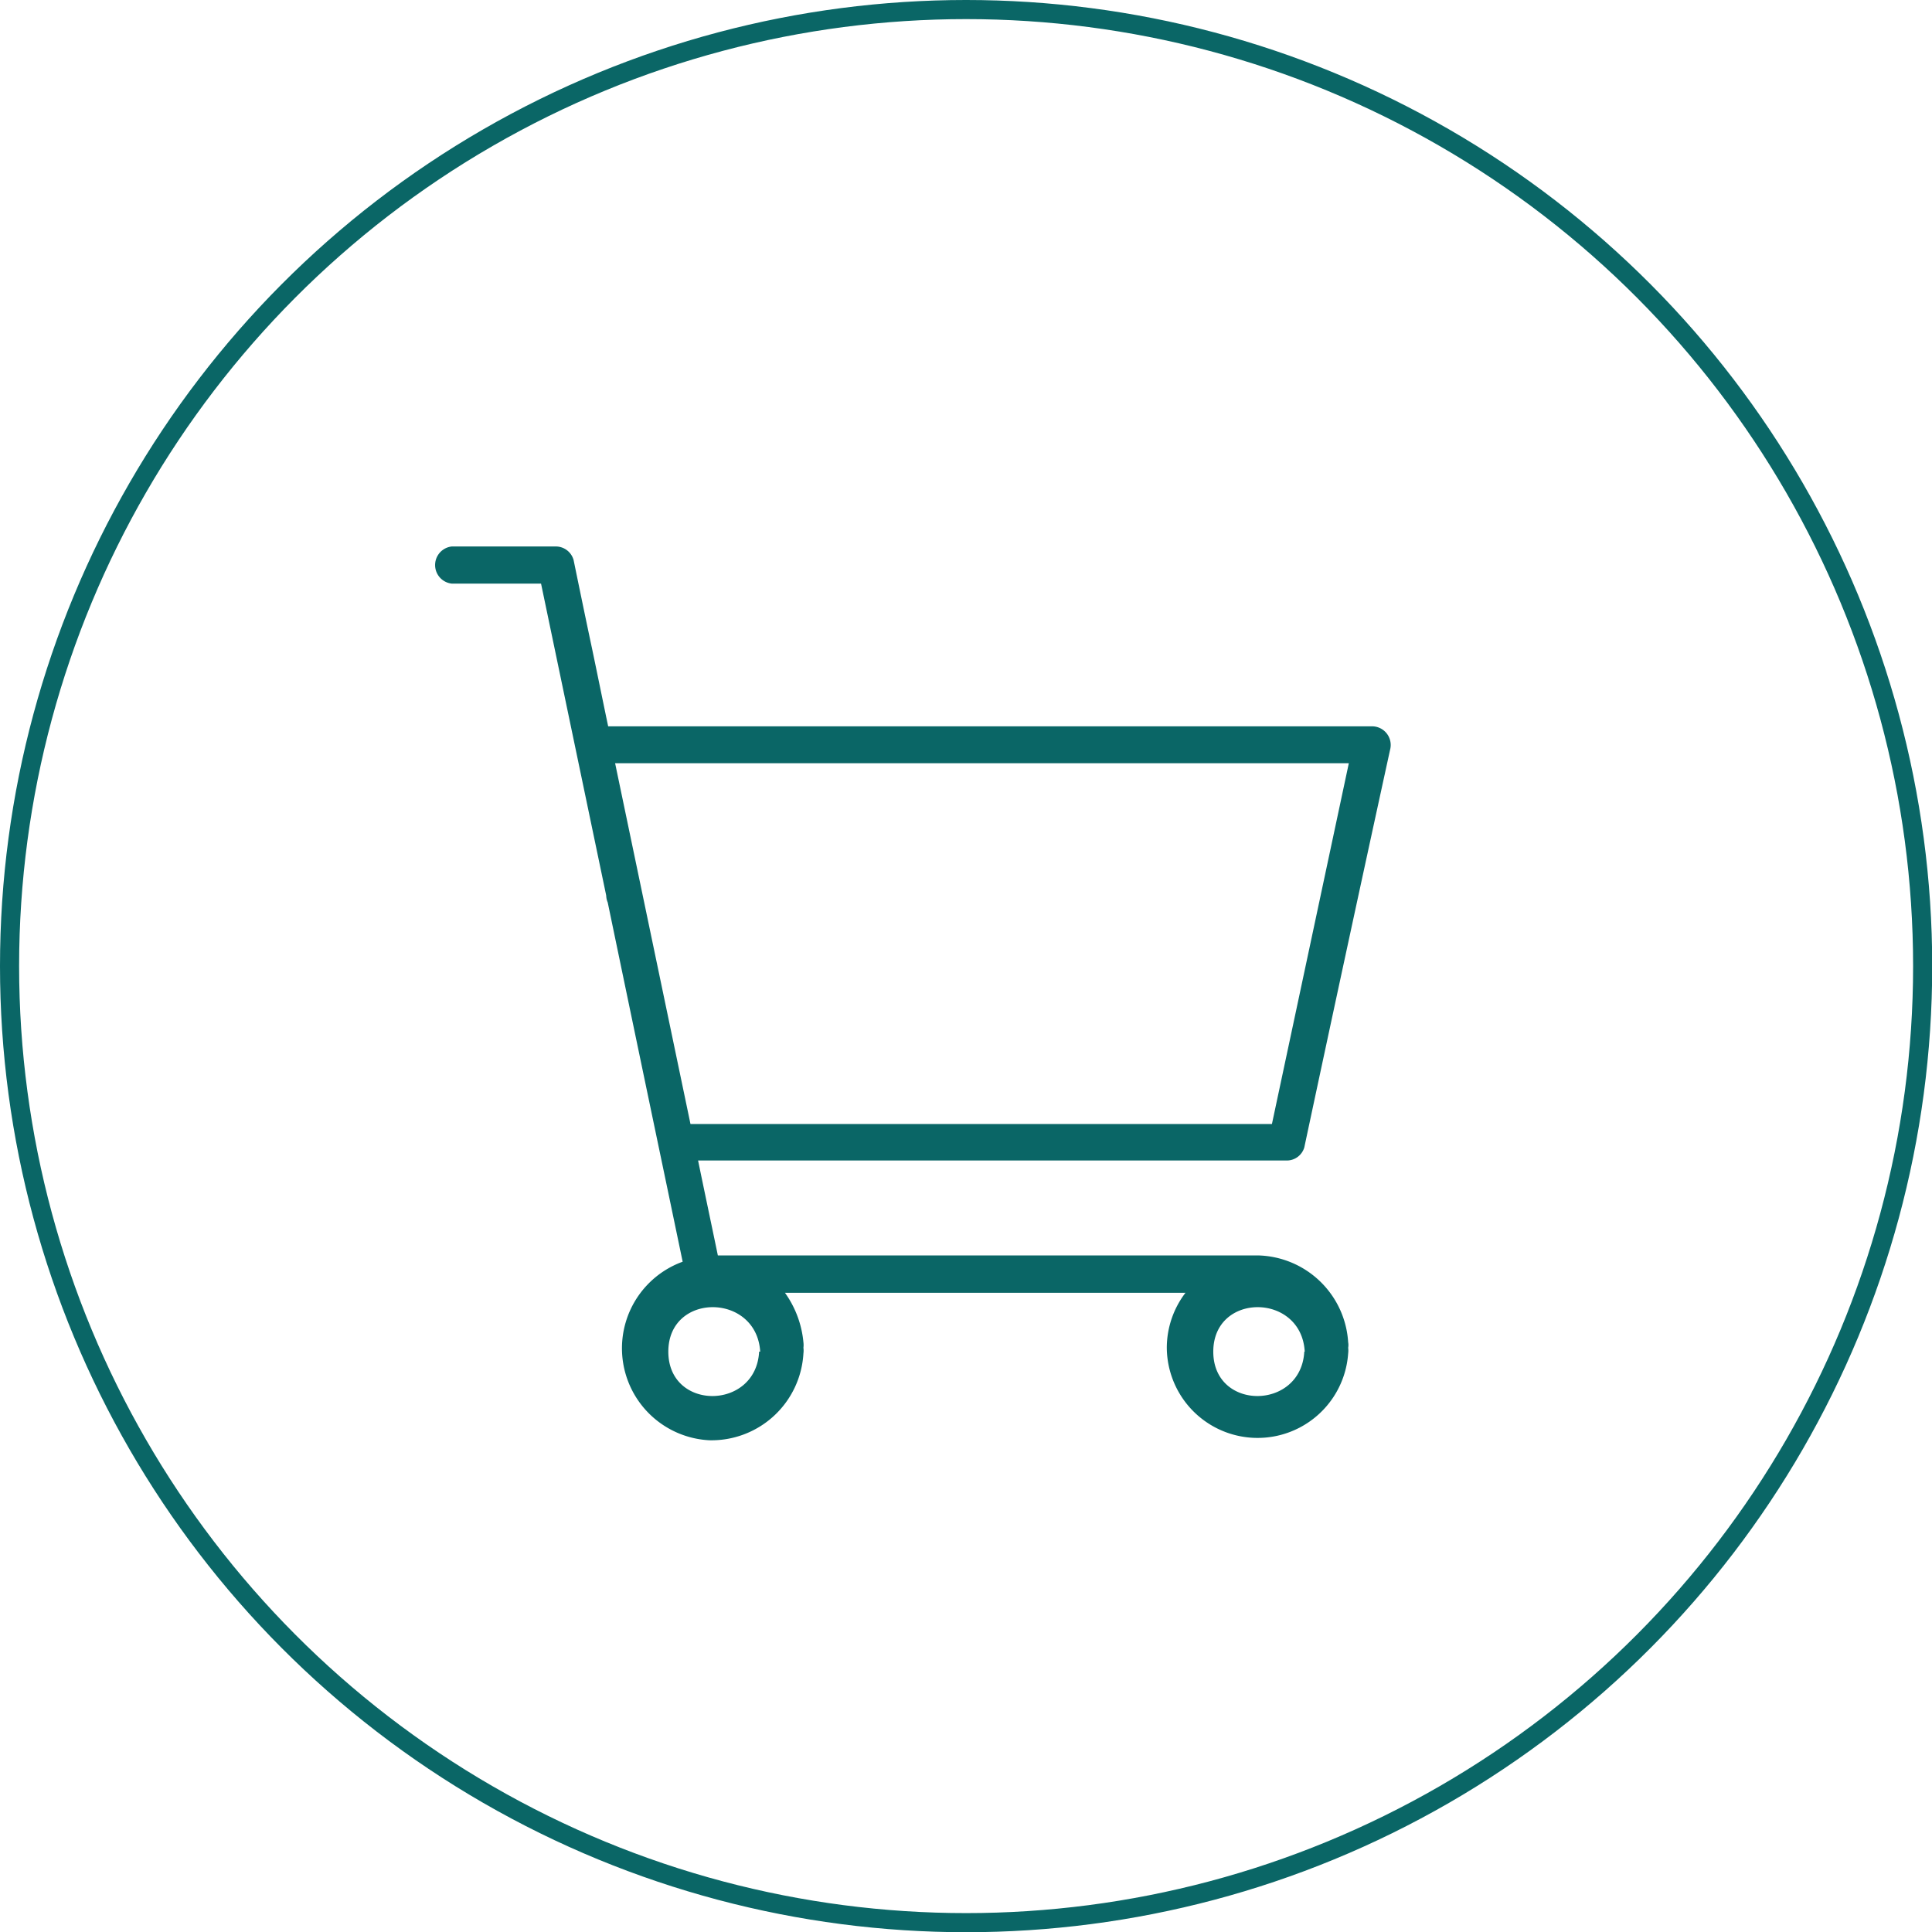 <?xml version="1.0" encoding="UTF-8"?> <svg xmlns="http://www.w3.org/2000/svg" viewBox="0 0 88.95 88.95"> <defs> <style>.cls-1{fill:#0a6666;}.cls-2{fill:none;stroke:#0a6666;stroke-miterlimit:10;stroke-width:0.88px;}</style> </defs> <title>Order</title> <g id="Layer_2" data-name="Layer 2"> <g id="Layer_1-2" data-name="Layer 1"> <path class="cls-1" d="M60.05,52.83Q62,43.68,64,34.52a.86.86,0,0,0-.82-1.08H28c-.25-1.19-.49-2.38-.74-3.57-.29-1.36-.57-2.72-.85-4.08a.85.85,0,0,0-.81-.63h-4.8a.86.86,0,0,0,0,1.71h4.11l3,14.36a.88.88,0,0,0,.07.32q1.38,6.64,2.77,13.28l.68,3.26a4.24,4.24,0,0,0,1.22,8.22,4.24,4.24,0,0,0,4.34-4,1,1,0,0,0,0-.26,1,1,0,0,0,0-.25,4.65,4.65,0,0,0-.85-2.28H54.58a4.18,4.18,0,0,0-.86,2.53,4.18,4.18,0,0,0,8.35.26,1.06,1.06,0,0,0,0-.26.69.69,0,0,0,0-.25,4.26,4.26,0,0,0-4.16-4H33.05c-.3-1.45-.61-2.91-.91-4.37h27.1A.84.84,0,0,0,60.05,52.83Zm0,9.4c-.15,2.71-4.19,2.74-4.19,0S59.92,59.51,60.07,62.23Zm-25.1,0c-.14,2.71-4.18,2.74-4.18,0S34.83,59.51,35,62.23ZM31.79,51.75,28.32,35.14H62.1L58.56,51.75Z"></path> <circle class="cls-2" cx="44.48" cy="44.48" r="44.04"></circle> </g> </g> </svg> 